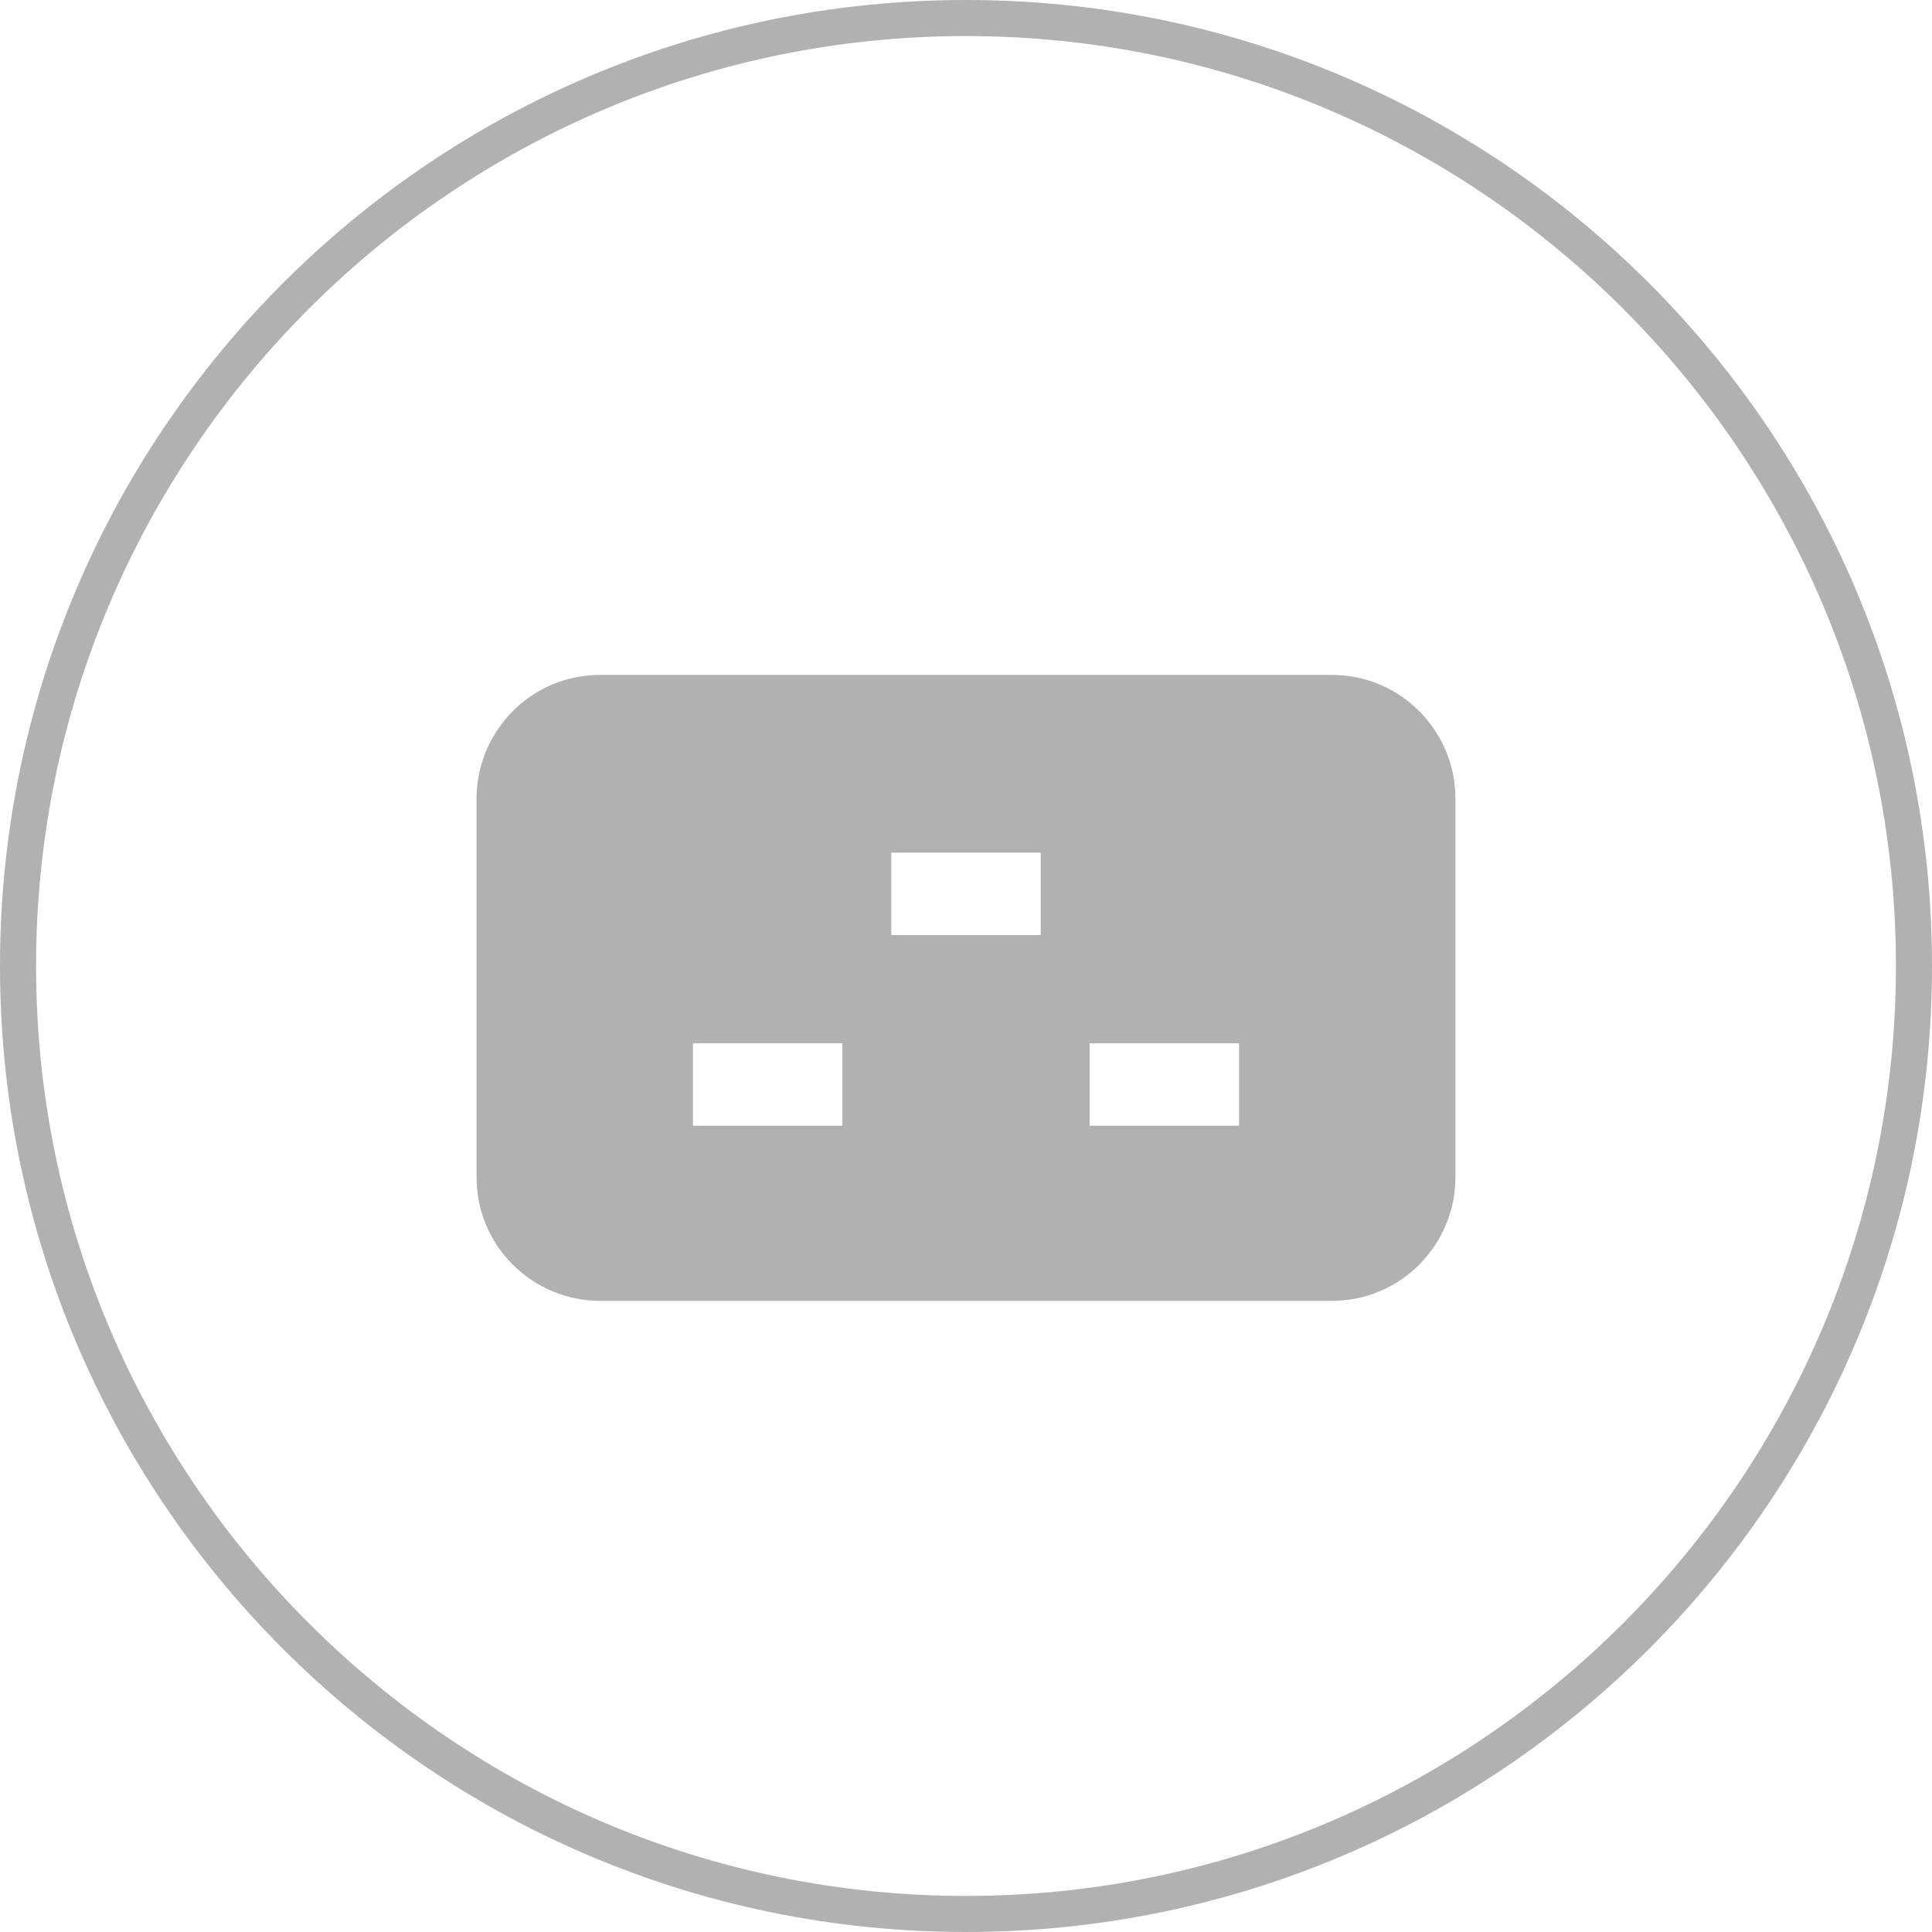 <svg enable-background="new 0 0 75 75" viewBox="0 0 75 75" xmlns="http://www.w3.org/2000/svg"><g fill="#b1b1b1"><path d="m37.5 75c-20.7 0-37.5-16.8-37.5-37.5s16.8-37.5 37.5-37.5 37.5 16.8 37.5 37.5-16.8 37.5-37.5 37.5zm0-73.6c-19.9 0-36.1 16.2-36.1 36.1s16.2 36.1 36.1 36.1 36.1-16.2 36.1-36.1-16.2-36.1-36.1-36.1z"/><path d="m51.7 26.2h-28.4c-2.7 0-4.8 2.2-4.8 4.8v14.7c0 2.7 2.2 4.8 4.8 4.8h28.4c2.7 0 4.8-2.2 4.8-4.8v-14.7c0-2.6-2.1-4.8-4.8-4.8zm-19 17.5h-5.8v-3.2h5.8zm7.7-7.4h-5.8v-3.2h5.8zm7.7 7.4h-5.8v-3.2h5.8z"/></g></svg>